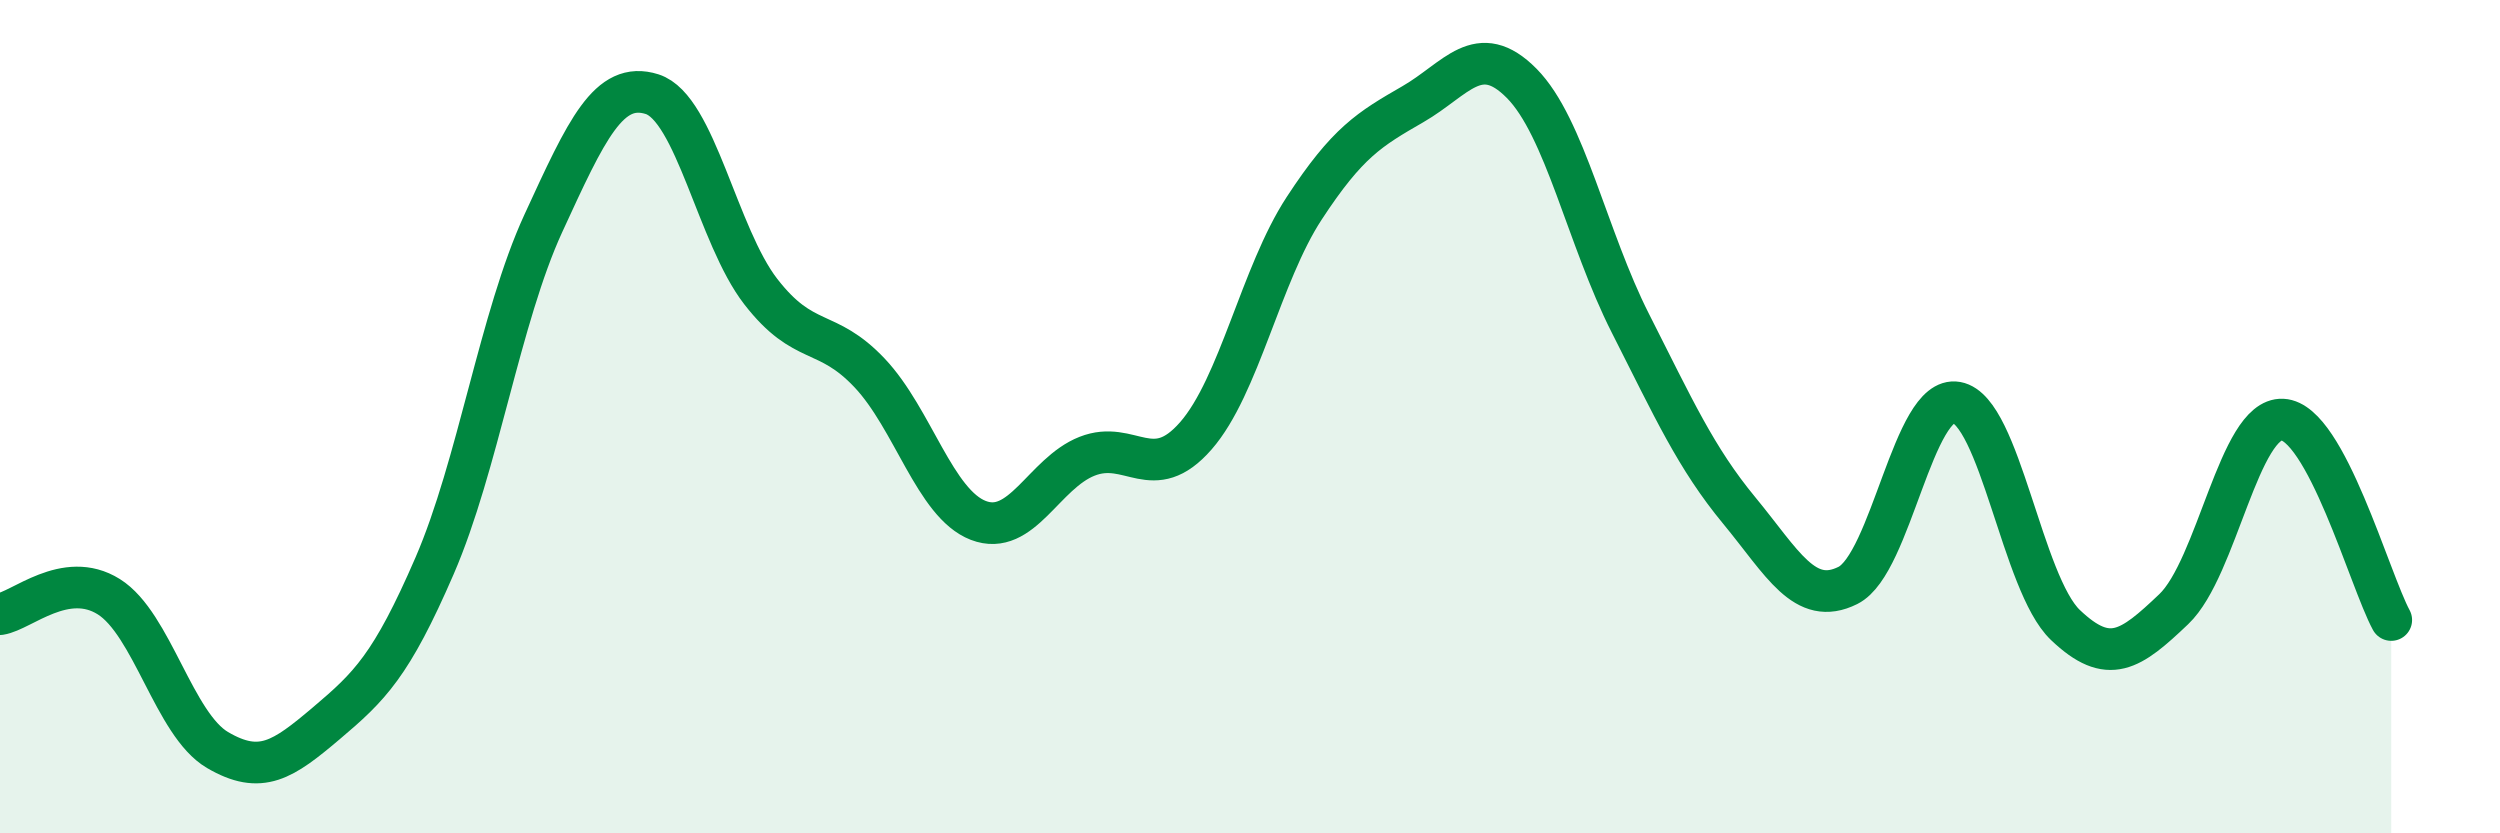 
    <svg width="60" height="20" viewBox="0 0 60 20" xmlns="http://www.w3.org/2000/svg">
      <path
        d="M 0,14.74 C 0.52,14.66 1.57,13.67 2.61,14.32 C 3.65,14.97 4.18,17.39 5.22,18 C 6.26,18.61 6.79,18.24 7.83,17.36 C 8.87,16.48 9.39,15.98 10.43,13.58 C 11.47,11.18 12,7.62 13.04,5.36 C 14.08,3.1 14.61,1.93 15.65,2.26 C 16.69,2.59 17.22,5.66 18.26,7 C 19.3,8.34 19.83,7.85 20.87,8.95 C 21.91,10.05 22.44,12.09 23.48,12.49 C 24.52,12.89 25.05,11.36 26.09,10.95 C 27.13,10.54 27.66,11.65 28.7,10.46 C 29.74,9.27 30.26,6.59 31.3,5 C 32.34,3.41 32.87,3.1 33.91,2.5 C 34.95,1.9 35.48,0.95 36.52,2 C 37.56,3.05 38.09,5.71 39.13,7.76 C 40.17,9.81 40.7,10.99 41.74,12.25 C 42.78,13.51 43.31,14.57 44.35,14.05 C 45.39,13.53 45.92,9.47 46.96,9.66 C 48,9.85 48.53,14.01 49.57,15 C 50.61,15.99 51.13,15.61 52.17,14.62 C 53.21,13.63 53.74,10.02 54.78,10.07 C 55.82,10.12 56.87,13.92 57.39,14.88L57.39 20L0 20Z"
        fill="#008740"
        opacity="0.1"
        stroke-linecap="round"
        stroke-linejoin="round"
      />
      <path
        d="M 0,14.74 C 0.52,14.66 1.57,13.67 2.61,14.32 C 3.65,14.97 4.18,17.39 5.22,18 C 6.26,18.61 6.79,18.24 7.83,17.36 C 8.87,16.48 9.39,15.98 10.43,13.58 C 11.47,11.18 12,7.62 13.04,5.36 C 14.08,3.1 14.61,1.93 15.65,2.26 C 16.69,2.59 17.22,5.66 18.26,7 C 19.3,8.34 19.83,7.85 20.87,8.95 C 21.91,10.05 22.44,12.09 23.48,12.49 C 24.52,12.89 25.05,11.36 26.09,10.95 C 27.13,10.54 27.66,11.65 28.7,10.46 C 29.74,9.27 30.26,6.59 31.3,5 C 32.34,3.41 32.87,3.1 33.91,2.5 C 34.95,1.9 35.48,0.95 36.52,2 C 37.56,3.05 38.09,5.71 39.13,7.76 C 40.17,9.81 40.7,10.99 41.74,12.25 C 42.78,13.51 43.31,14.57 44.35,14.05 C 45.39,13.53 45.92,9.47 46.96,9.66 C 48,9.85 48.53,14.01 49.57,15 C 50.61,15.99 51.13,15.61 52.17,14.62 C 53.21,13.63 53.74,10.02 54.78,10.07 C 55.82,10.12 56.87,13.92 57.39,14.88"
        stroke="#008740"
        stroke-width="1"
        fill="none"
        stroke-linecap="round"
        stroke-linejoin="round"
      />
    </svg>
  